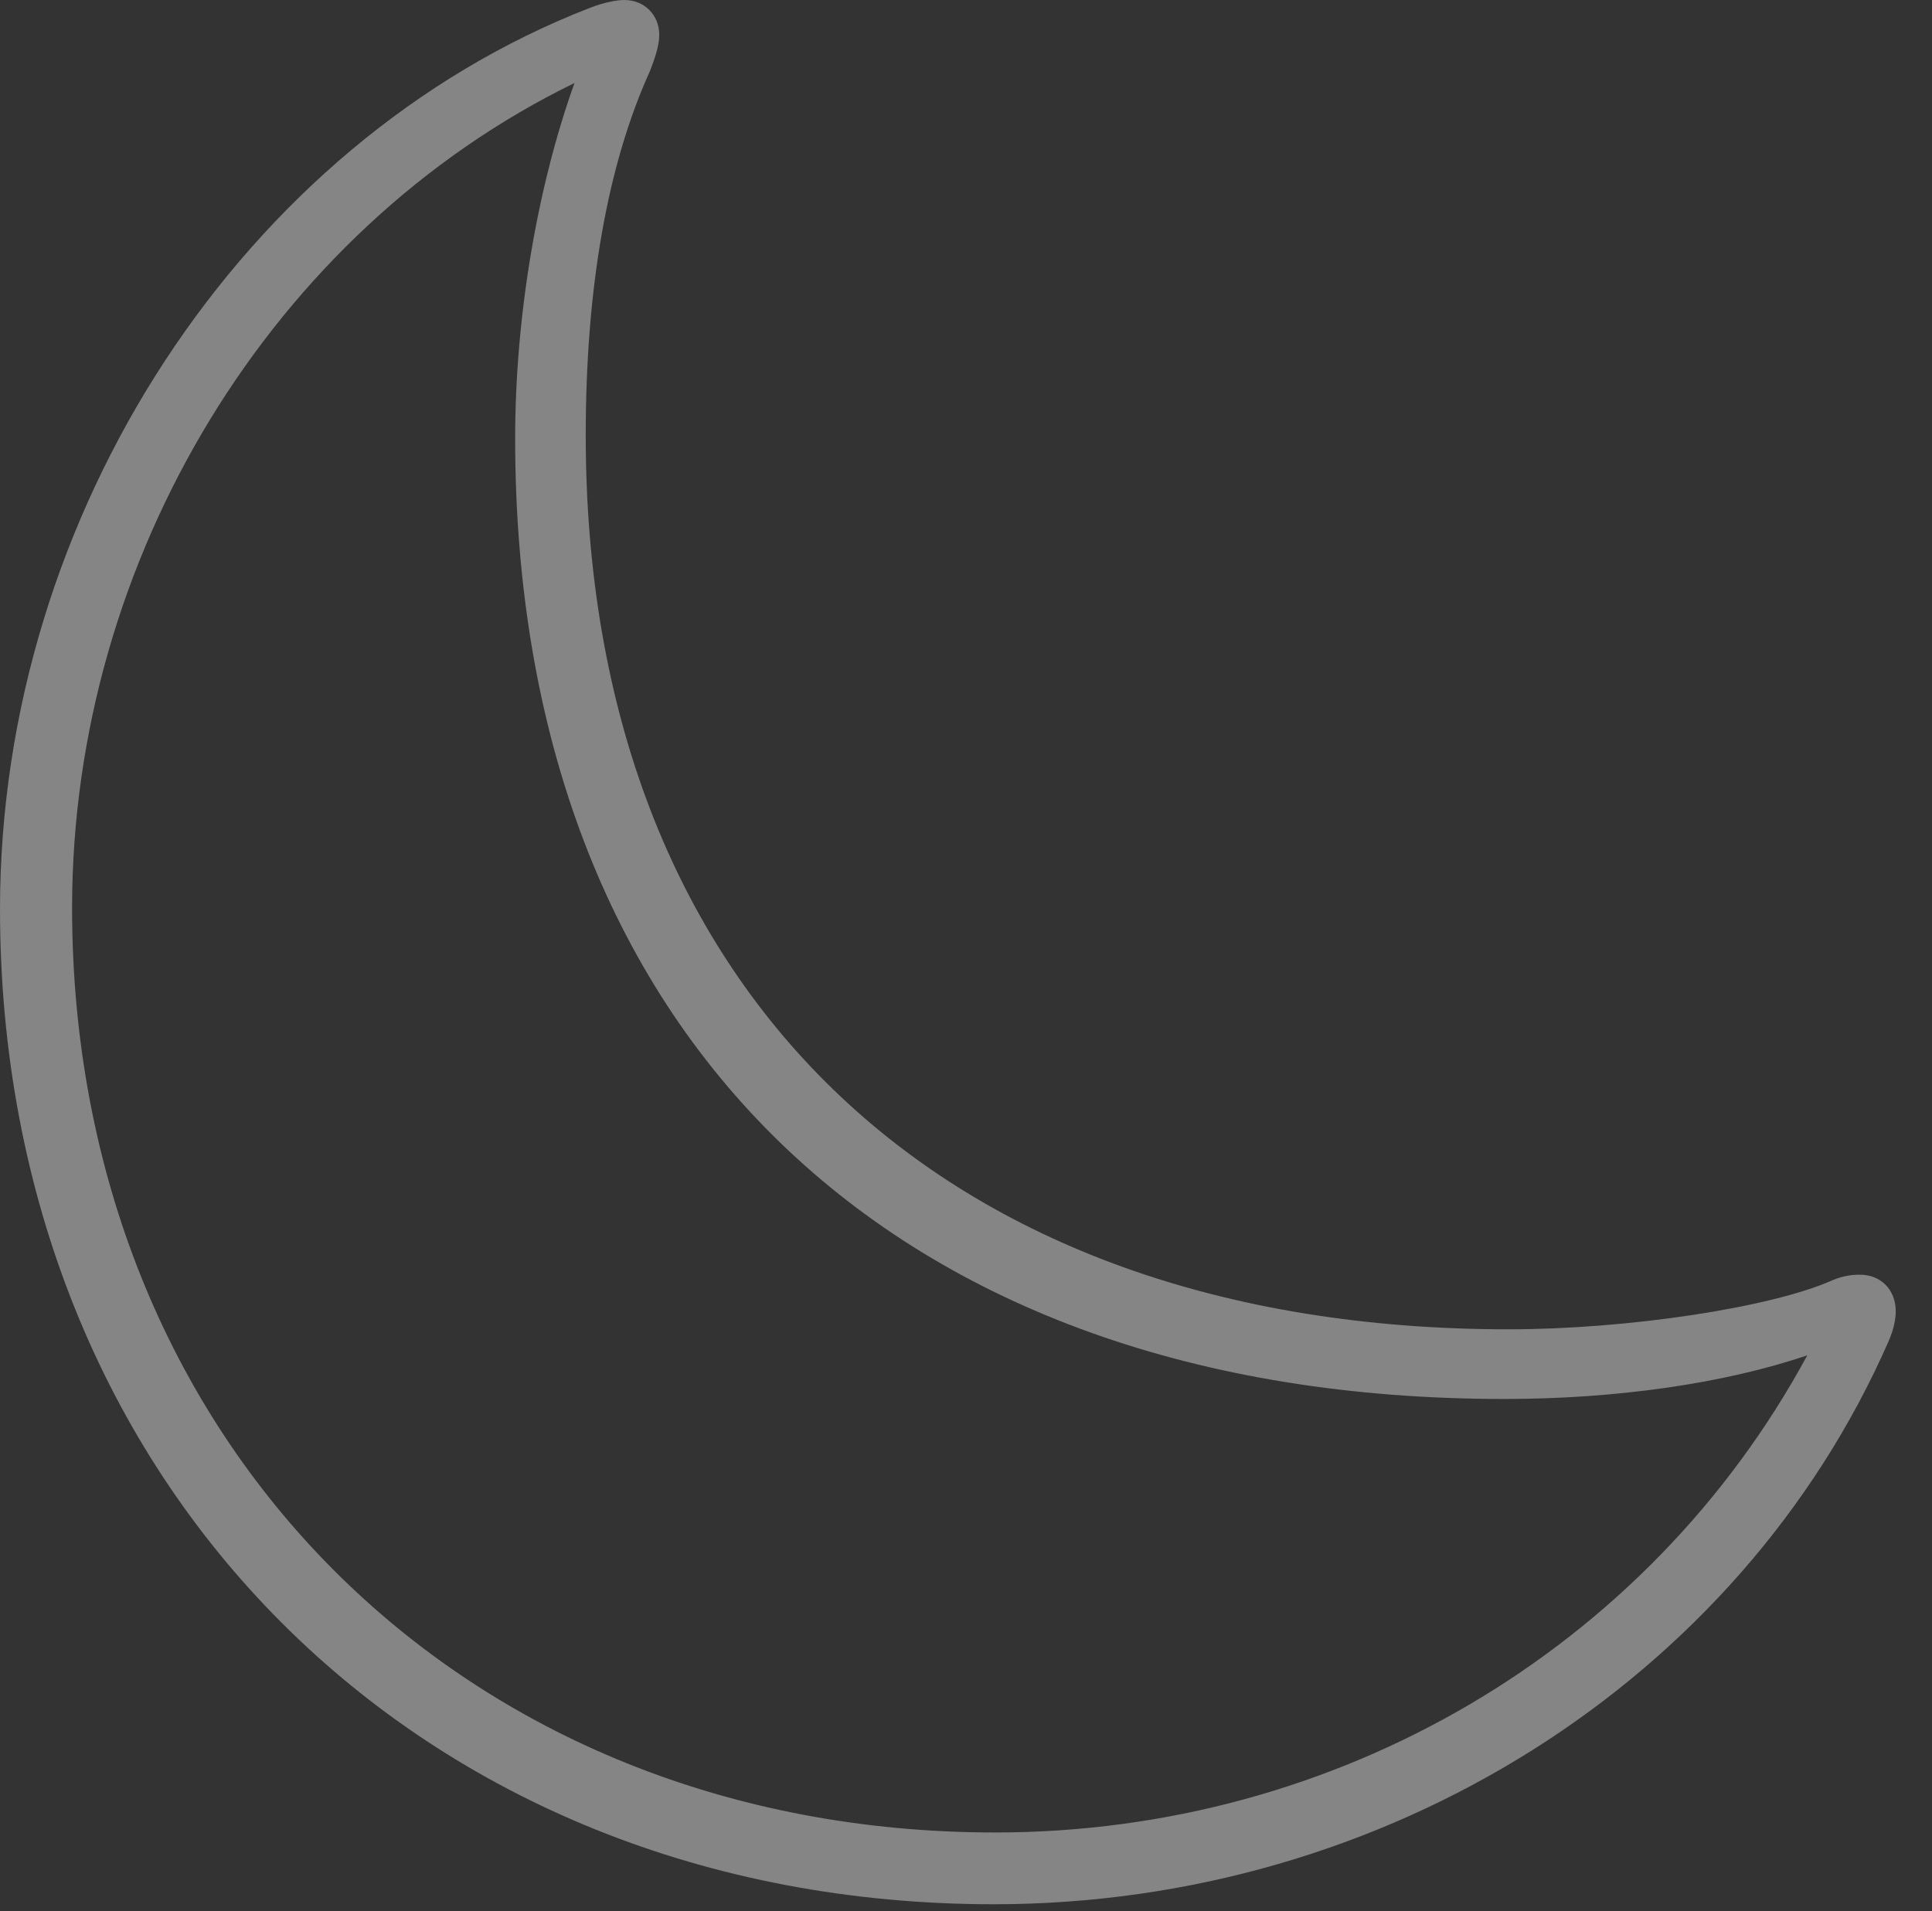 <?xml version="1.0" encoding="UTF-8"?><!--Generator: Apple Native CoreSVG 232.5--><!DOCTYPE svg
PUBLIC "-//W3C//DTD SVG 1.1//EN"
       "http://www.w3.org/Graphics/SVG/1.1/DTD/svg11.dtd"><svg version="1.1" xmlns="http://www.w3.org/2000/svg" xmlns:xlink="http://www.w3.org/1999/xlink" width="19.243" height="19.036"><rect width="100%" height="100%" fill="#333333" stroke="none"/><g><rect height="19.036" opacity="0" width="19.243" x="0" y="0"/><path d="M15.025 13.241C9.349 13.241 5.834 9.844 5.834 4.336C5.834 2.866 6.05 1.642 6.474 0.707C6.543 0.529 6.566 0.434 6.566 0.345C6.566 0.156 6.425 0 6.218 0C6.147 0 6.018 0.022 5.871 0.08C2.427 1.419 0 5.115 0 9.055C0 14.786 4.173 18.968 9.897 18.968C13.807 18.968 17.325 16.742 18.809 13.364C18.863 13.243 18.882 13.134 18.882 13.062C18.882 12.844 18.73 12.697 18.526 12.697C18.447 12.697 18.358 12.707 18.25 12.753C17.635 13.026 16.211 13.241 15.025 13.241ZM0.718 9.043C0.718 5.563 2.714 2.292 5.722 0.827C5.353 1.855 5.131 3.149 5.131 4.368C5.131 10.309 8.88 13.935 14.984 13.935C16.088 13.935 17.169 13.783 18.001 13.5C16.411 16.436 13.318 18.253 9.913 18.253C4.606 18.253 0.718 14.358 0.718 9.043Z" fill="rgba(255,255,255,0.4)"/></g></svg>